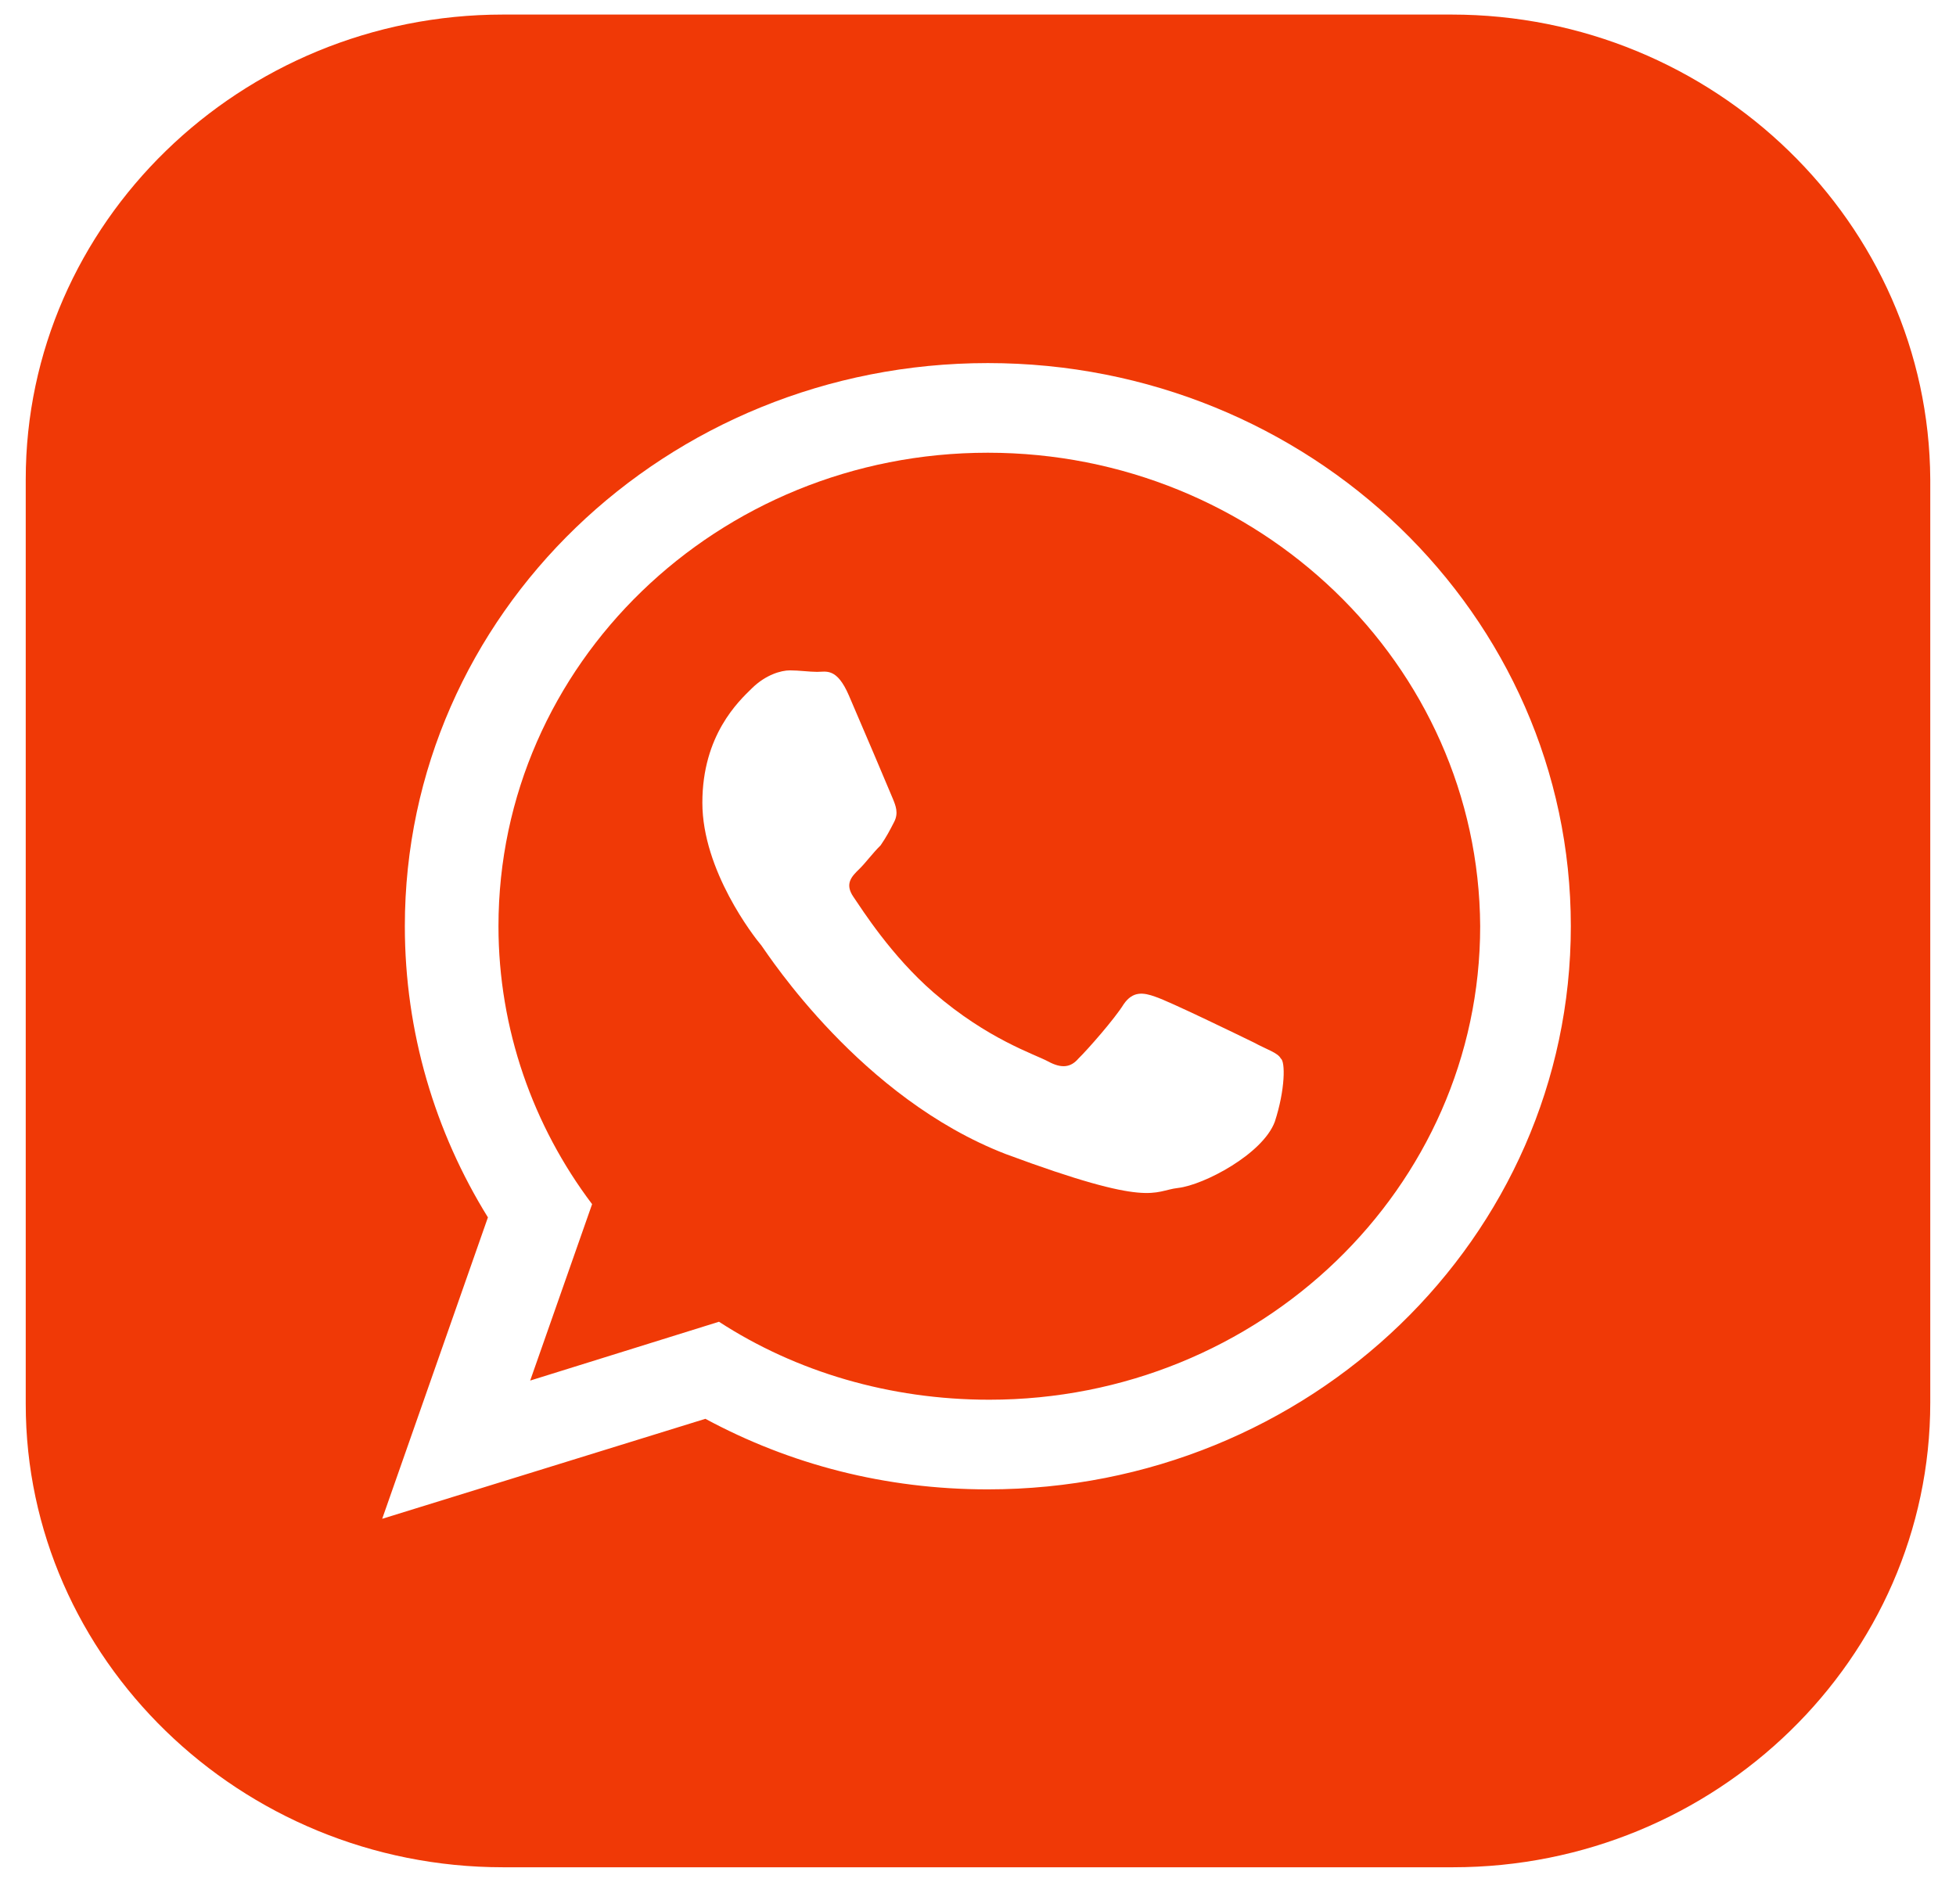 <svg width="38" height="37" viewBox="0 0 38 37" fill="none" xmlns="http://www.w3.org/2000/svg">
<path d="M19.191 8.797C13.938 8.797 9.684 12.912 9.684 17.997C9.684 19.997 10.359 21.883 11.503 23.398L10.3 26.826L13.968 25.683C15.464 26.655 17.284 27.198 19.22 27.198C24.472 27.198 28.756 23.083 28.756 17.997C28.727 12.912 24.443 8.797 19.191 8.797ZM24.766 21.797C24.531 22.426 23.387 23.026 22.888 23.083C22.389 23.14 22.389 23.483 19.543 22.426C16.726 21.34 14.936 18.569 14.79 18.369C14.643 18.198 13.645 16.912 13.645 15.598C13.645 14.283 14.349 13.626 14.613 13.369C14.877 13.112 15.171 13.026 15.347 13.026C15.523 13.026 15.728 13.055 15.875 13.055C16.051 13.055 16.256 12.969 16.491 13.512C16.726 14.055 17.284 15.369 17.342 15.512C17.401 15.655 17.46 15.797 17.372 15.969C17.284 16.14 17.225 16.255 17.108 16.426C16.961 16.569 16.814 16.769 16.697 16.883C16.55 17.026 16.403 17.169 16.579 17.426C16.755 17.683 17.313 18.569 18.134 19.283C19.191 20.198 20.1 20.483 20.364 20.626C20.628 20.769 20.805 20.74 20.951 20.569C21.127 20.398 21.655 19.797 21.831 19.512C22.008 19.255 22.213 19.283 22.448 19.369C22.712 19.455 24.061 20.112 24.355 20.255C24.619 20.398 24.824 20.455 24.883 20.569C24.971 20.626 24.971 21.169 24.766 21.797Z" fill="#F03906"/>
<path d="M28.199 0.283H9.772C4.667 0.283 0.5 4.34 0.5 9.312V27.283C0.5 32.226 4.667 36.283 9.772 36.283H28.228C33.334 36.283 37.5 32.226 37.5 27.255V9.312C37.471 4.34 33.304 0.283 28.199 0.283ZM19.191 28.94C17.195 28.94 15.347 28.455 13.704 27.569L7.425 29.512L9.479 23.655C8.452 21.997 7.865 20.055 7.865 17.997C7.865 11.94 12.941 7.055 19.191 7.055C25.441 7.055 30.517 11.94 30.517 17.997C30.517 24.055 25.441 28.94 19.191 28.94Z" fill="#F03906"/>
</svg>
